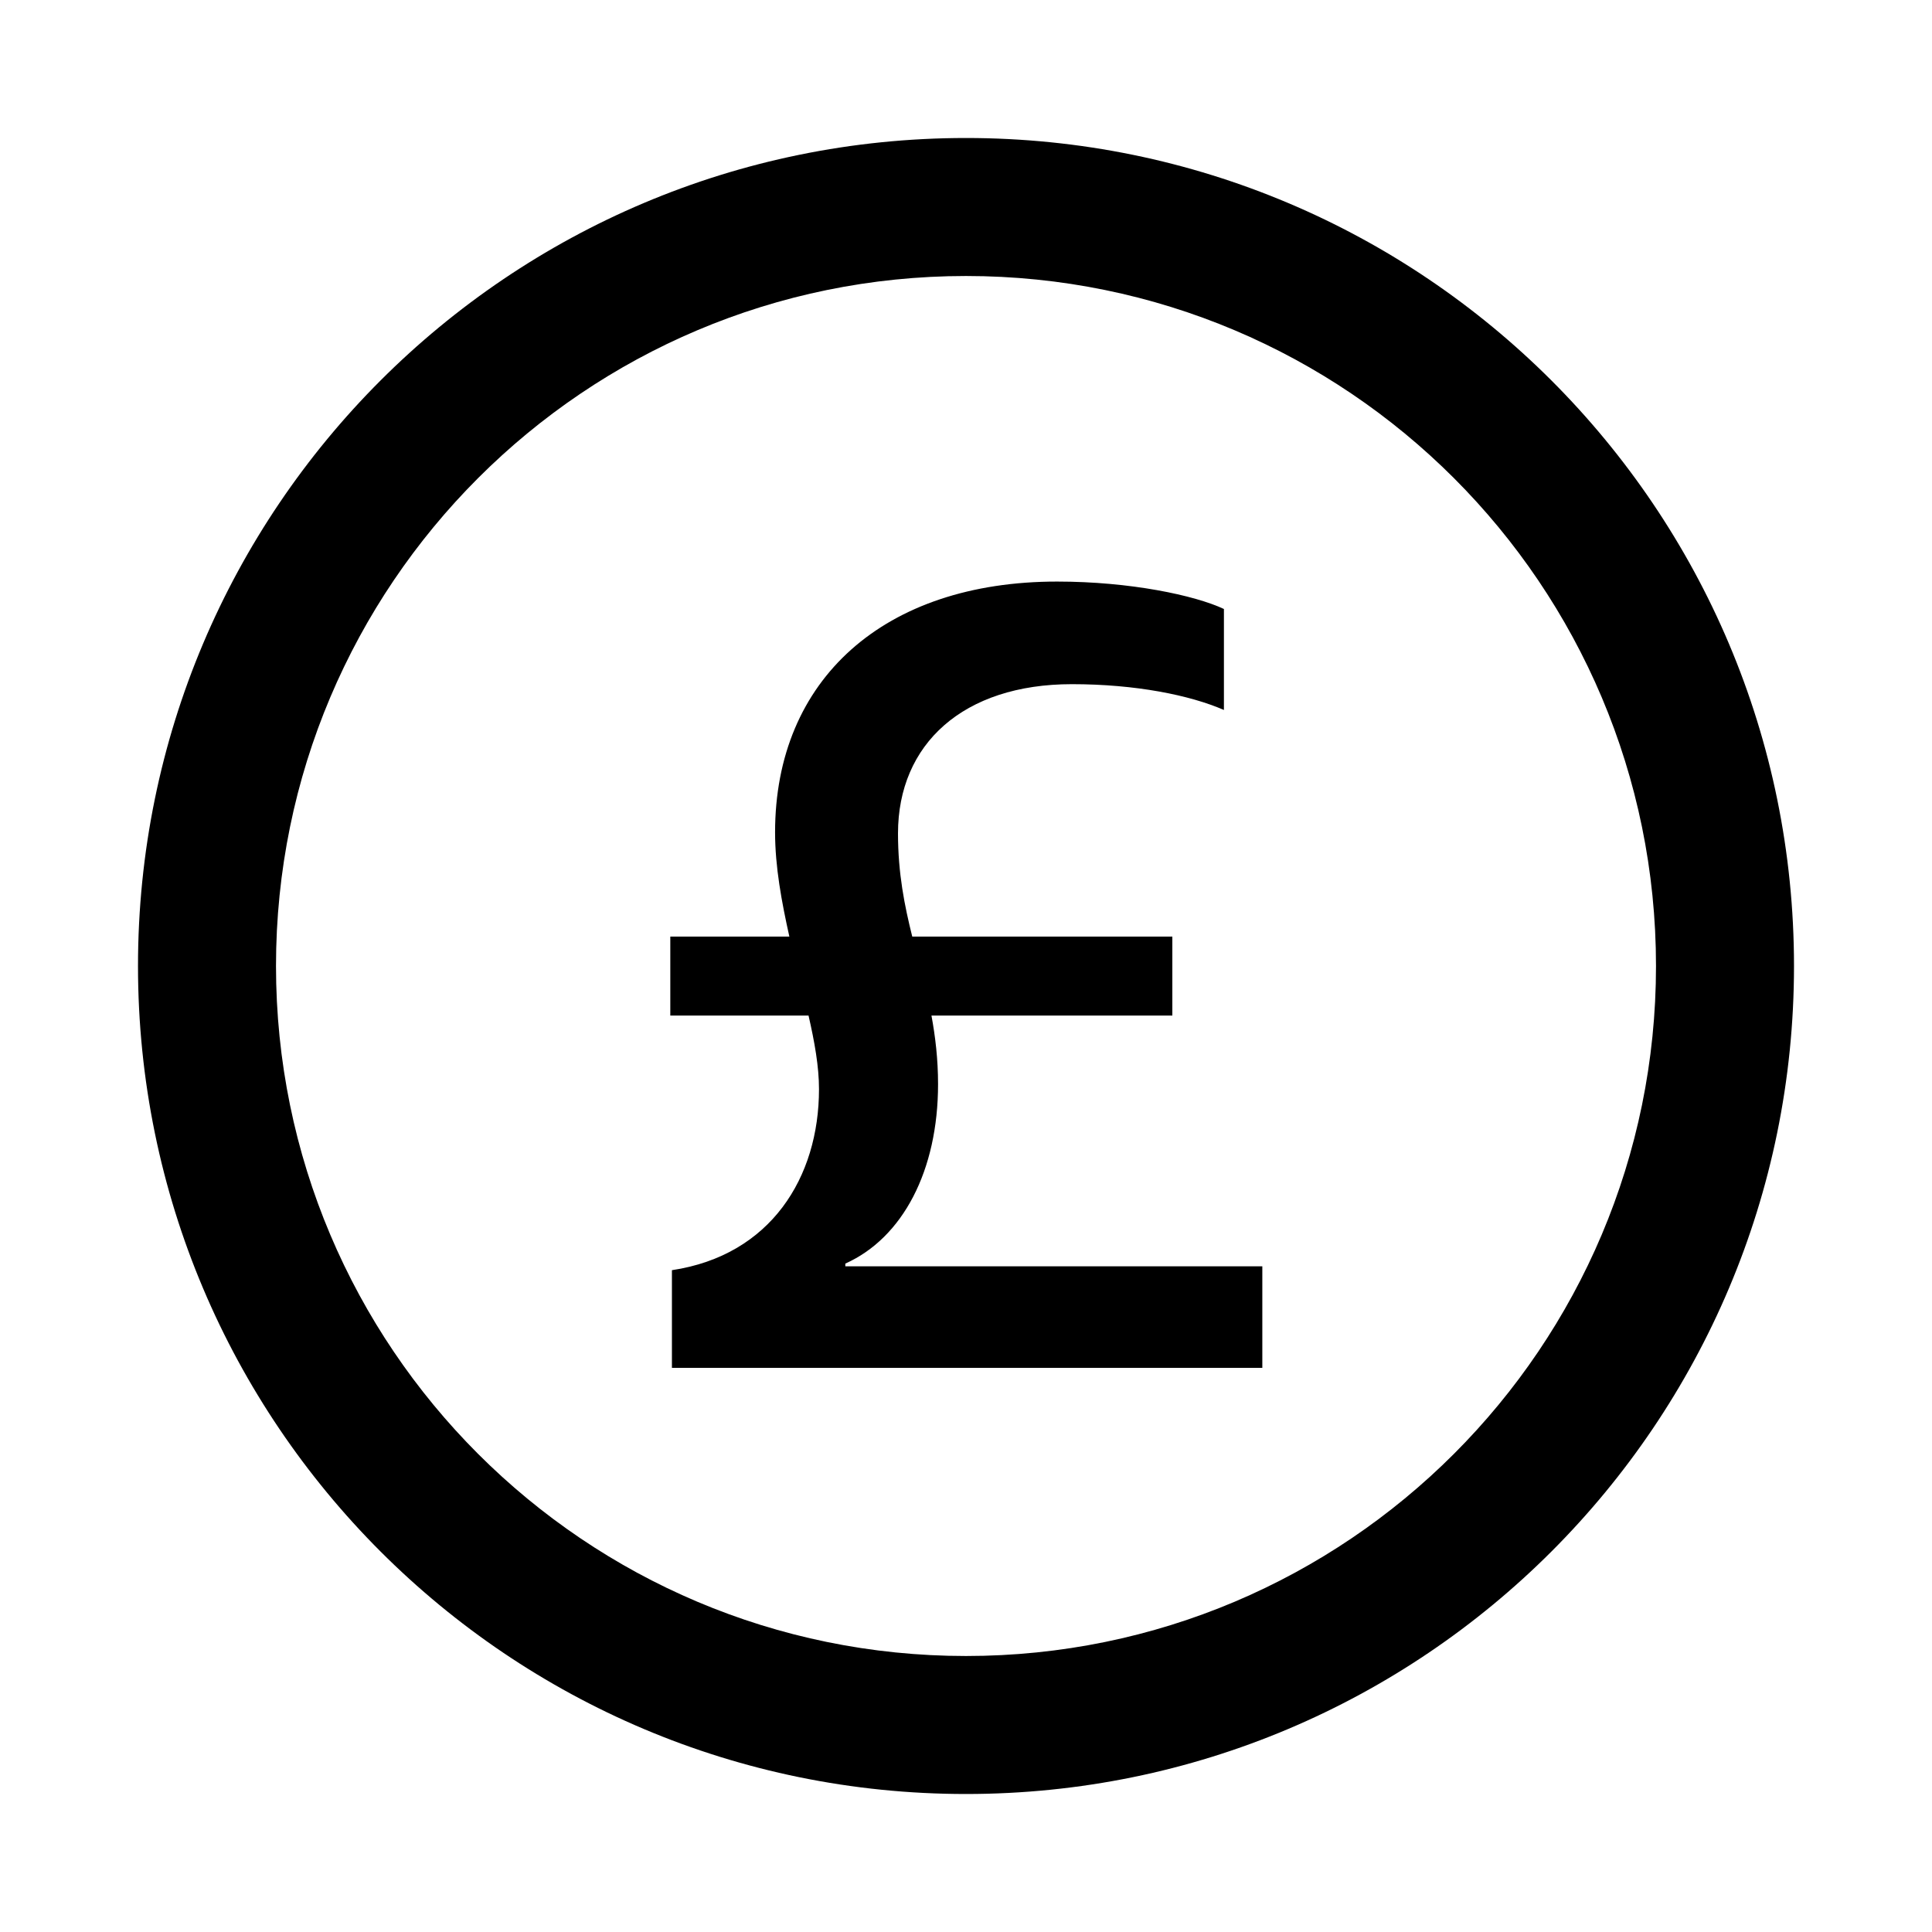 <svg xmlns="http://www.w3.org/2000/svg" width="56" height="56" viewBox="0 0 56 56">
  <path d="M24,0 C37.255,0 48,10.745 48,24 C48,37.255 37.255,48 24,48 C10.745,48 0,37.255 0,24 C0,10.745 10.745,0 24,0 Z M24,4 C12.954,4 4,12.954 4,24 C4,35.046 12.954,44 24,44 C35.046,44 44,35.046 44,24 C44,12.954 35.046,4 24,4 Z M26.641,12.857 C28.756,12.857 30.633,13.255 31.476,13.652 L31.476,16.579 C30.49,16.149 28.915,15.831 27.07,15.831 C23.921,15.831 22.029,17.565 22.029,20.157 C22.029,21.318 22.22,22.256 22.442,23.147 L29.981,23.147 L29.981,25.437 L22.999,25.437 C23.11,26.042 23.19,26.694 23.19,27.425 C23.19,29.922 22.172,31.878 20.502,32.626 L20.502,32.705 L32.589,32.705 L32.589,35.648 L15.476,35.648 L15.476,32.817 C18.339,32.387 19.739,30.129 19.739,27.568 C19.739,26.916 19.611,26.201 19.436,25.437 L15.429,25.437 L15.429,23.147 L18.88,23.147 C18.657,22.145 18.466,21.127 18.466,20.125 C18.466,15.688 21.631,12.857 26.641,12.857 Z" transform="translate(4 4)"/>
</svg>

